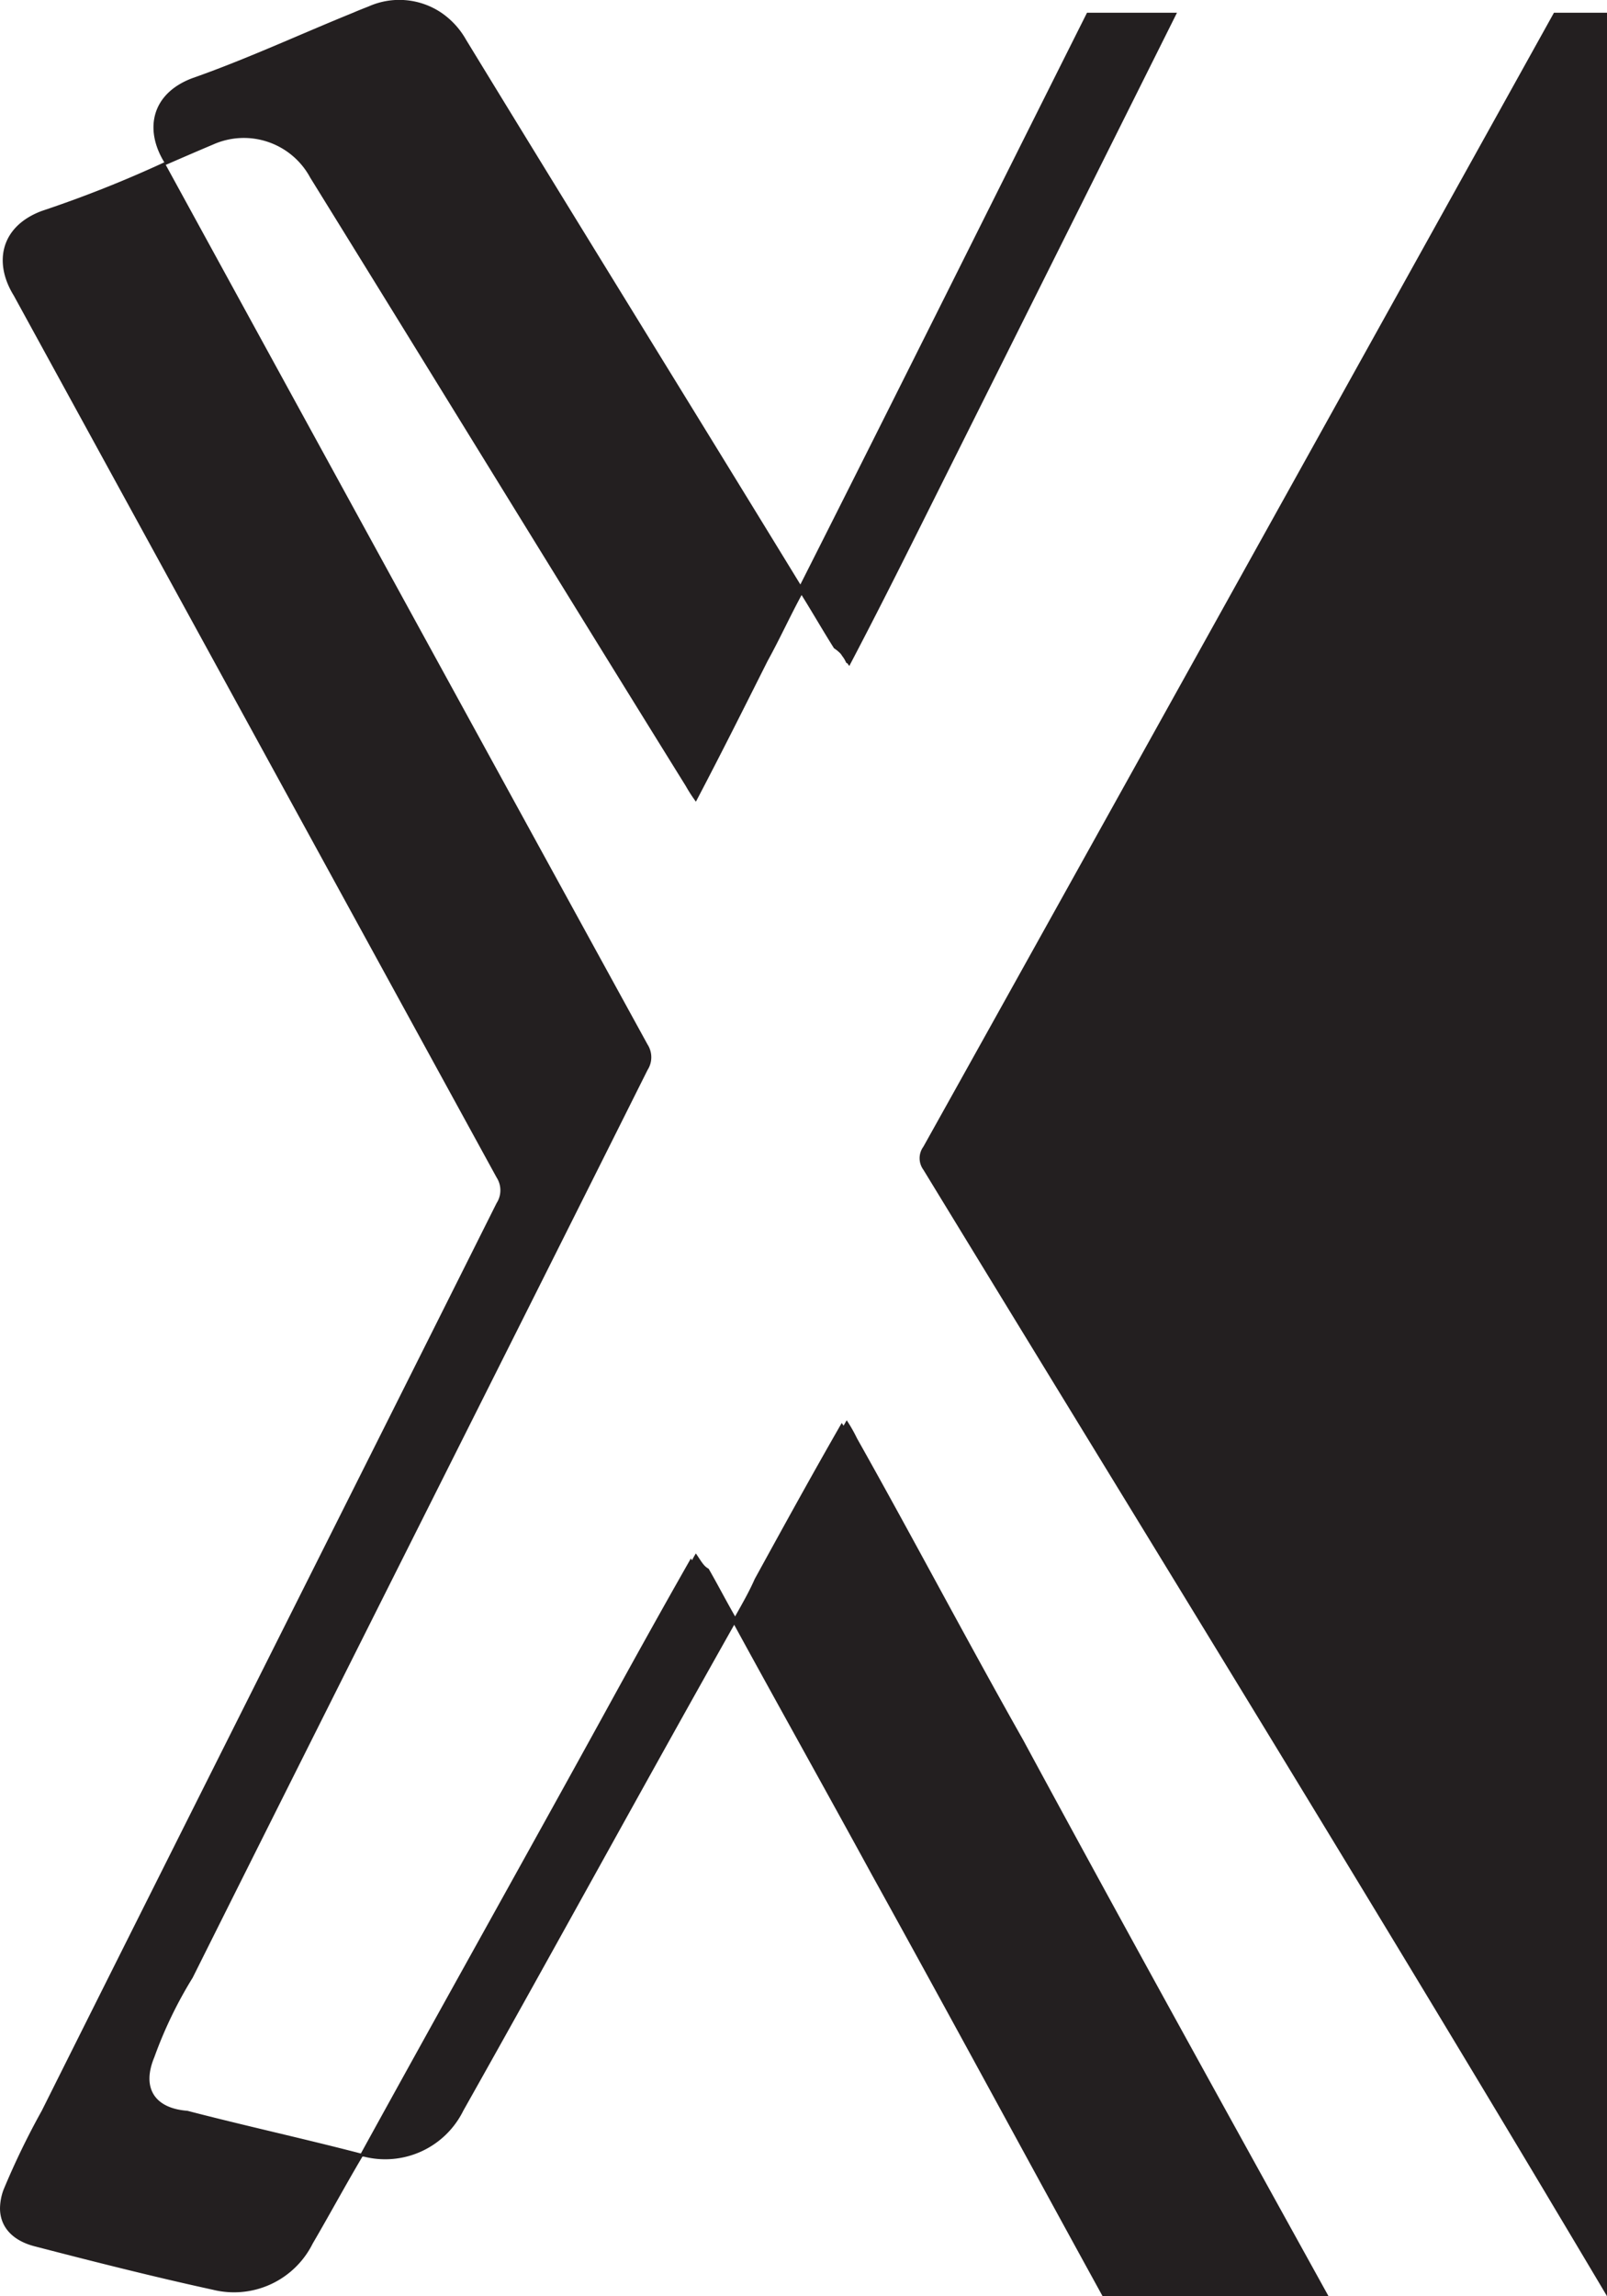 <svg xmlns="http://www.w3.org/2000/svg" width="209" height="298.473" viewBox="0 0 209 298.473">
  <path id="Path_86" data-name="Path 86" d="M588.78,504.854c-29.177-49.093-59.109-97.593-88.909-146.418a2.539,2.539,0,0,1,0-3c18.217-32.608,82.01-147.4,82.01-147.4h6.9ZM491.234,393.341A19.634,19.634,0,0,0,489.9,391c-.148.238-.267.475-.415.712a2.484,2.484,0,0,0-.238-.356c-4.007,6.975-7.658,13.624-11.309,20.272-.771,1.751-1.692,3.324-2.553,4.868-1.247-2.167-2.2-4.037-3.443-6.2-.653-.326-.979-1.009-1.662-1.989-.178.3-.356.594-.5.89-.06-.089-.089-.148-.148-.237-3.977,6.975-7.658,13.624-11.309,20.272-10.418,18.937-21.193,38.141-31.611,57.078-7.54-1.959-15.019-3.592-22.558-5.55-4.3-.327-5.966-3-4.3-6.975a55.211,55.211,0,0,1,4.986-10.329c19.59-39.209,39.535-78.745,59.155-117.984a3.066,3.066,0,0,0,0-3.324q-31.344-57.122-62.657-114.333c2.048-.891,4.1-1.781,6.144-2.642a9.8,9.8,0,0,1,12.644,4.3c16.265,26.268,32.56,52.863,48.855,79.1a19.541,19.541,0,0,0,1.306,2.018c3.324-6.322,6.322-12.318,9.32-18.284,1.573-2.849,2.879-5.729,4.423-8.578,1.484,2.374,2.7,4.512,4.215,6.916a4.709,4.709,0,0,1,.891.742c.148.237.326.445.5.742.089.178.178.356.267.5,0-.03.03-.059.03-.089a5.04,5.04,0,0,1,.3.416c3.324-6.322,6.322-12.288,9.32-18.284q16.651-33.3,33.3-66.635H521.153c-12.436,24.784-24.754,49.538-37.28,74.322-14.514-23.716-29-47.1-43.483-70.82a10.478,10.478,0,0,0-3.206-3.5,9.793,9.793,0,0,0-9.439-.831c-.683.267-1.366.534-2.048.831-6.945,2.82-13.921,6.055-20.866,8.489-5.343,1.989-6.322,6.649-3.68,10.952a154.562,154.562,0,0,1-15.939,6.322c-5.313,1.989-6.322,6.649-3.651,10.982q31.388,57.3,62.806,114.659a3.063,3.063,0,0,1,0,3.324c-19.619,39.209-39.535,78.745-59.155,117.984a100.134,100.134,0,0,0-4.986,10.3,7.24,7.24,0,0,0-.445,2.375c0,2.434,1.633,4.185,4.422,4.927,7.658,1.989,15.643,4.007,23.271,5.669a11.431,11.431,0,0,0,12.971-6c2.256-3.859,4.185-7.45,6.47-11.309h.178a11.323,11.323,0,0,0,12.941-5.966c11.873-21.074,23.359-42.118,35.232-63.163,6,10.982,11.962,21.608,17.957,32.59,10.063,18.165,19.976,36.538,29.949,54.673h29.385c-13.327-24.1-26.684-48.2-39.714-72.3C505.511,419.58,498.535,406.312,491.234,393.341Z" transform="translate(-379.78 -206.381)" fill="#231f20"/>
</svg>
